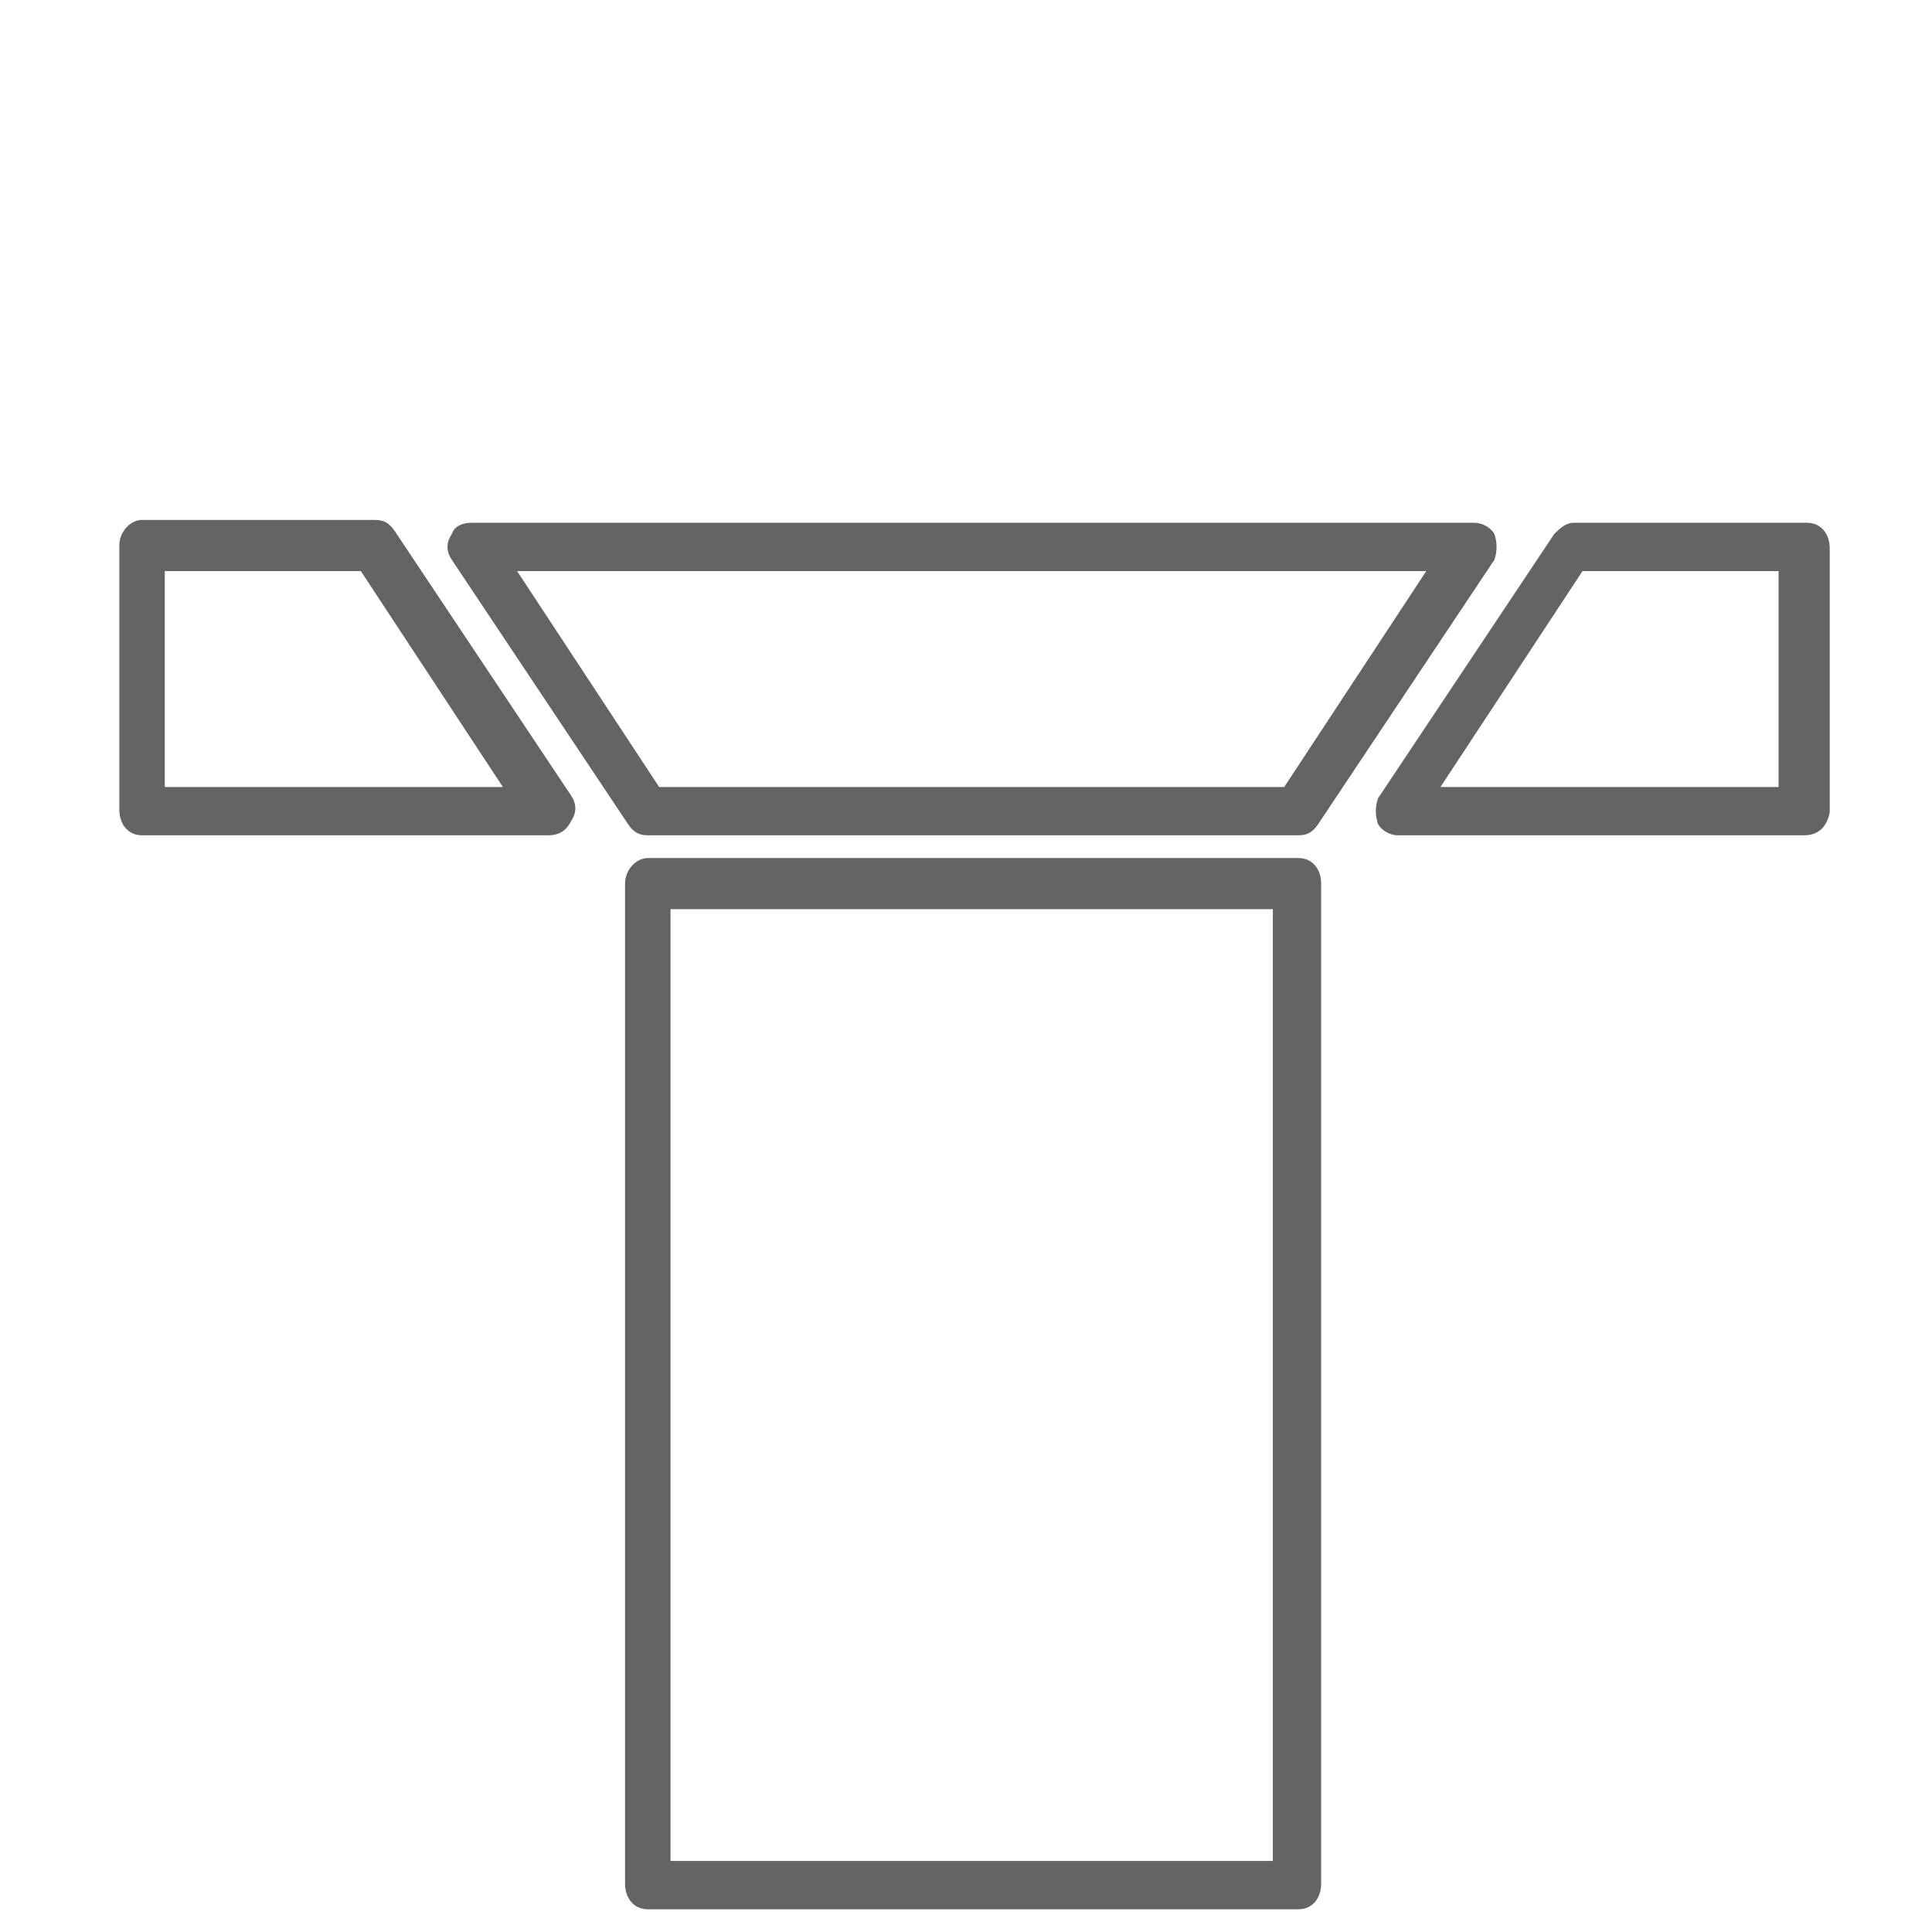 <?xml version="1.0" encoding="utf-8"?>
<!-- Generator: Adobe Illustrator 24.0.1, SVG Export Plug-In . SVG Version: 6.00 Build 0)  -->
<svg version="1.1" id="Ebene_1" xmlns="http://www.w3.org/2000/svg" xmlns:xlink="http://www.w3.org/1999/xlink" x="0px" y="0px"
	 viewBox="0 0 68 68" style="enable-background:new 0 0 68 68;" xml:space="preserve">
<style type="text/css">
	.st0{fill:none;stroke:#706E69;stroke-width:1.7;stroke-linecap:round;stroke-linejoin:round;stroke-miterlimit:10;}
	.st1{fill:#706E69;}
	.st2{fill:#656464;}
	.st3{fill:none;stroke:#656464;stroke-width:1.7;stroke-linecap:round;stroke-linejoin:round;stroke-miterlimit:10;}
	.st4{fill:none;stroke:#656464;stroke-width:1.7;stroke-miterlimit:10;}
	.st5{fill:none;stroke:#656464;stroke-width:1.658;stroke-linecap:round;stroke-linejoin:round;stroke-miterlimit:10;}
	.st6{fill:none;stroke:#656464;stroke-width:1.635;stroke-linecap:round;stroke-linejoin:round;stroke-miterlimit:10;}
</style>
<g>
	<path class="st2" d="M45.7,67.2H22.8c-0.5,0-0.8-0.4-0.8-0.9V31.1c0-0.5,0.4-0.9,0.8-0.9h22.9c0.5,0,0.8,0.4,0.8,0.9v35.2
		C46.5,66.8,46.2,67.2,45.7,67.2z M23.6,65.5h21.2V32H23.6V65.5z"/>
</g>
<g>
	<path class="st2" d="M63.5,29.4H49.2c-0.3,0-0.6-0.2-0.7-0.4c-0.1-0.3-0.1-0.6,0-0.9l6.2-9.3c0.2-0.2,0.4-0.4,0.7-0.4h8.2
		c0.5,0,0.8,0.4,0.8,0.9v9.3C64.3,29.1,64,29.4,63.5,29.4z M50.7,27.7h11.9v-7.6h-6.9L50.7,27.7z M19.3,29.4H5
		c-0.5,0-0.8-0.4-0.8-0.9v-9.3c0-0.5,0.4-0.9,0.8-0.9h8.2c0.3,0,0.5,0.1,0.7,0.4l6.2,9.3c0.2,0.3,0.2,0.6,0,0.9
		C19.9,29.3,19.6,29.4,19.3,29.4z M5.8,27.7h11.9l-5-7.6H5.8V27.7z"/>
</g>
<g>
	<path class="st2" d="M45.7,29.4H22.8c-0.3,0-0.5-0.1-0.7-0.4l-6.2-9.3c-0.2-0.3-0.2-0.6,0-0.9c0.1-0.3,0.4-0.4,0.7-0.4h35.3
		c0.3,0,0.6,0.2,0.7,0.4c0.1,0.3,0.1,0.6,0,0.9l-6.2,9.3C46.2,29.3,46,29.4,45.7,29.4z M23.2,27.7h22l5-7.6H18.2L23.2,27.7z"/>
</g>
</svg>
